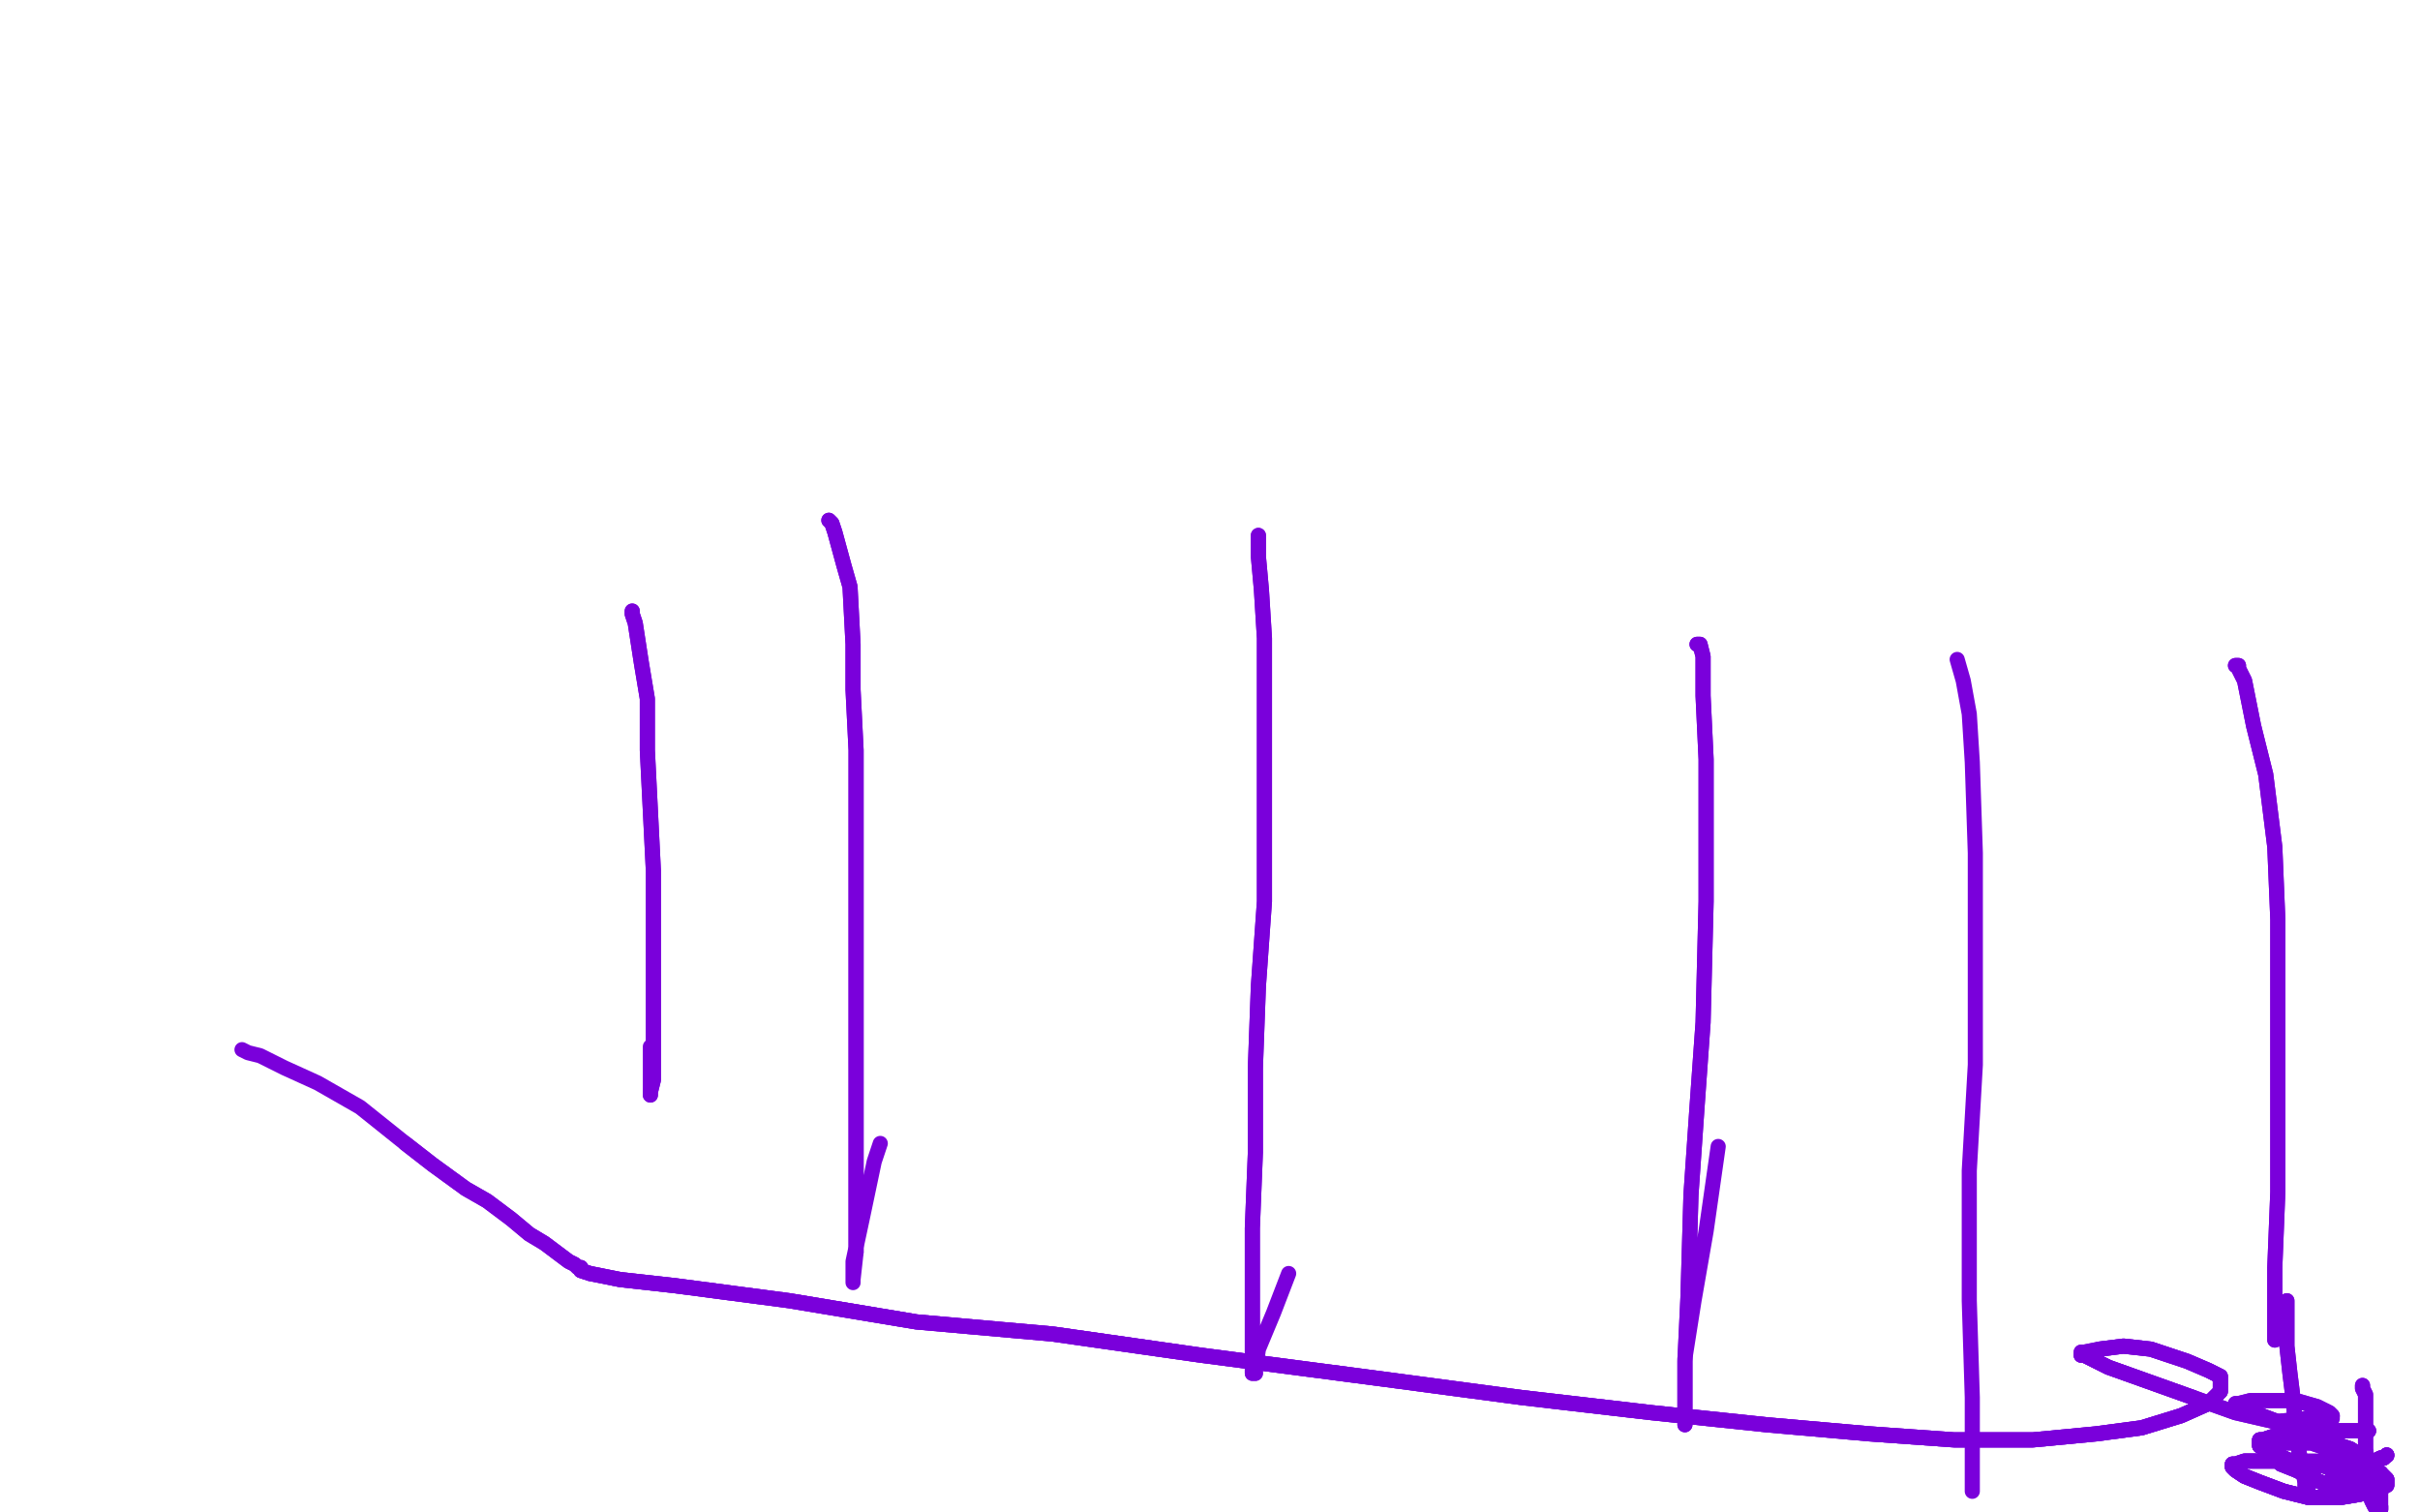 <?xml version="1.0" standalone="no"?>
<!DOCTYPE svg PUBLIC "-//W3C//DTD SVG 1.1//EN"
"http://www.w3.org/Graphics/SVG/1.1/DTD/svg11.dtd">

<svg width="800" height="500" version="1.1" xmlns="http://www.w3.org/2000/svg" xmlns:xlink="http://www.w3.org/1999/xlink" style="stroke-antialiasing: false"><desc>This SVG has been created on https://colorillo.com/</desc><rect x='0' y='0' width='800' height='500' style='fill: rgb(255,255,255); stroke-width:0' /><polyline points="209,202 209,203 210,206 212,219 214,231 214,248 215,268 216,288 216,305 216,321 216,335 216,347 216,357 215,361 215,362" style="fill: none; stroke: #7a00db; stroke-width: 5; stroke-linejoin: round; stroke-linecap: round; stroke-antialiasing: false; stroke-antialias: 0; opacity: 1.0"/>
<polyline points="209,202 209,203 210,206 212,219 214,231 214,248 215,268 216,288 216,305 216,321 216,335 216,347 216,357 215,361 215,362 215,361 215,353 215,346" style="fill: none; stroke: #7a00db; stroke-width: 5; stroke-linejoin: round; stroke-linecap: round; stroke-antialiasing: false; stroke-antialias: 0; opacity: 1.0"/>
<polyline points="274,172 275,173 276,176 279,187 281,194 282,213 282,228 283,248 283,271 283,294 283,321 283,352 283,382 283,400 283,414" style="fill: none; stroke: #7a00db; stroke-width: 5; stroke-linejoin: round; stroke-linecap: round; stroke-antialiasing: false; stroke-antialias: 0; opacity: 1.0"/>
<polyline points="274,172 275,173 276,176 279,187 281,194 282,213 282,228 283,248 283,271 283,294 283,321 283,352 283,382 283,400 283,414 282,423 282,424 282,423 282,417 285,403 289,384 291,378" style="fill: none; stroke: #7a00db; stroke-width: 5; stroke-linejoin: round; stroke-linecap: round; stroke-antialiasing: false; stroke-antialias: 0; opacity: 1.0"/>
<polyline points="416,177 416,178 416,184 417,195 418,211 418,236 418,269 418,298 416,326 415,353 415,381 414,406 414,427 414,442 414,450 414,454 415,454" style="fill: none; stroke: #7a00db; stroke-width: 5; stroke-linejoin: round; stroke-linecap: round; stroke-antialiasing: false; stroke-antialias: 0; opacity: 1.0"/>
<polyline points="416,177 416,178 416,184 417,195 418,211 418,236 418,269 418,298 416,326 415,353 415,381 414,406 414,427 414,442 414,450 414,454 415,454 415,453 416,446 421,434 426,421" style="fill: none; stroke: #7a00db; stroke-width: 5; stroke-linejoin: round; stroke-linecap: round; stroke-antialiasing: false; stroke-antialias: 0; opacity: 1.0"/>
<polyline points="561,213 562,213 563,217 563,230 564,251 564,272 564,298 563,338 561,366 559,395 558,429 557,450 557,465 557,471" style="fill: none; stroke: #7a00db; stroke-width: 5; stroke-linejoin: round; stroke-linecap: round; stroke-antialiasing: false; stroke-antialias: 0; opacity: 1.0"/>
<polyline points="561,213 562,213 563,217 563,230 564,251 564,272 564,298 563,338 561,366 559,395 558,429 557,450 557,465 557,471 557,470 557,461 557,449 560,430 564,407 568,379" style="fill: none; stroke: #7a00db; stroke-width: 5; stroke-linejoin: round; stroke-linecap: round; stroke-antialiasing: false; stroke-antialias: 0; opacity: 1.0"/>
<polyline points="647,218 649,225 651,236 652,252 653,282 653,312 653,352 651,387 651,430 652,462 652,493" style="fill: none; stroke: #7a00db; stroke-width: 5; stroke-linejoin: round; stroke-linecap: round; stroke-antialiasing: false; stroke-antialias: 0; opacity: 1.0"/>
<polyline points="739,220 740,220 740,221 742,225 745,240 749,256 752,280 753,304 753,332 753,361 753,394 752,419 752,433 752,441 752,443" style="fill: none; stroke: #7a00db; stroke-width: 5; stroke-linejoin: round; stroke-linecap: round; stroke-antialiasing: false; stroke-antialias: 0; opacity: 1.0"/>
<polyline points="739,220 740,220 740,221 742,225 745,240 749,256 752,280 753,304 753,332 753,361 753,394 752,419 752,433 752,441 752,443" style="fill: none; stroke: #7a00db; stroke-width: 5; stroke-linejoin: round; stroke-linecap: round; stroke-antialiasing: false; stroke-antialias: 0; opacity: 1.0"/>
<polyline points="756,430 756,436 756,445 757,454 758,462 759,473 760,480 761,485 762,490 762,491 762,493 763,493" style="fill: none; stroke: #7a00db; stroke-width: 5; stroke-linejoin: round; stroke-linecap: round; stroke-antialiasing: false; stroke-antialias: 0; opacity: 1.0"/>
<polyline points="756,430 756,436 756,445 757,454 758,462 759,473 760,480 761,485 762,490 762,491 762,493 763,493 763,492 763,488 765,486" style="fill: none; stroke: #7a00db; stroke-width: 5; stroke-linejoin: round; stroke-linecap: round; stroke-antialiasing: false; stroke-antialias: 0; opacity: 1.0"/>
<polyline points="781,458 781,459 782,461 782,466 782,471 782,479 783,487 784,493 784,496 785,498" style="fill: none; stroke: #7a00db; stroke-width: 5; stroke-linejoin: round; stroke-linecap: round; stroke-antialiasing: false; stroke-antialias: 0; opacity: 1.0"/>
<polyline points="781,458 781,459 782,461 782,466 782,471 782,479 783,487 784,493 784,496 785,498 785,497 785,495 785,493" style="fill: none; stroke: #7a00db; stroke-width: 5; stroke-linejoin: round; stroke-linecap: round; stroke-antialiasing: false; stroke-antialias: 0; opacity: 1.0"/>
<polyline points="785,491 785,492 785,494 786,496 787,498 787,499" style="fill: none; stroke: #7a00db; stroke-width: 5; stroke-linejoin: round; stroke-linecap: round; stroke-antialiasing: false; stroke-antialias: 0; opacity: 1.0"/>
<polyline points="785,491 785,492 785,494 786,496 787,498 787,499 787,498" style="fill: none; stroke: #7a00db; stroke-width: 5; stroke-linejoin: round; stroke-linecap: round; stroke-antialiasing: false; stroke-antialias: 0; opacity: 1.0"/>
<circle cx="789.5" cy="481.5" r="2" style="fill: #7a00db; stroke-antialiasing: false; stroke-antialias: 0; opacity: 1.0"/>
<polyline points="785,491 785,492 785,494 786,496 787,498 787,499 787,498 787,495 787,492 787,489" style="fill: none; stroke: #7a00db; stroke-width: 5; stroke-linejoin: round; stroke-linecap: round; stroke-antialiasing: false; stroke-antialias: 0; opacity: 1.0"/>
<polyline points="789,481 788,482 787,482 785,483 783,484 780,485 778,485 776,485 775,485 774,485" style="fill: none; stroke: #7a00db; stroke-width: 5; stroke-linejoin: round; stroke-linecap: round; stroke-antialiasing: false; stroke-antialias: 0; opacity: 1.0"/>
<polyline points="789,481 788,482 787,482 785,483 783,484 780,485 778,485 776,485 775,485 774,485 774,484 775,484 778,484 781,484 783,485 785,486 787,487 787,488 787,489 786,489 784,490" style="fill: none; stroke: #7a00db; stroke-width: 5; stroke-linejoin: round; stroke-linecap: round; stroke-antialiasing: false; stroke-antialias: 0; opacity: 1.0"/>
<polyline points="789,481 788,482 787,482 785,483 783,484 780,485 778,485 776,485 775,485 774,485 774,484 775,484 778,484 781,484 783,485 785,486 787,487 787,488 787,489 786,489 784,490 779,491 772,492 765,489 759,486 754,484 752,482 751,480 750,480 750,479" style="fill: none; stroke: #7a00db; stroke-width: 5; stroke-linejoin: round; stroke-linecap: round; stroke-antialiasing: false; stroke-antialias: 0; opacity: 1.0"/>
<polyline points="789,481 788,482 787,482 785,483 783,484 780,485 778,485 776,485 775,485 774,485 774,484 775,484 778,484 781,484 783,485 785,486 787,487 787,488 787,489 786,489 784,490 779,491 772,492 765,489 759,486 754,484 752,482 751,480 750,480 750,479 750,478 752,477 757,477 764,477 770,479 773,480 774,481 775,481" style="fill: none; stroke: #7a00db; stroke-width: 5; stroke-linejoin: round; stroke-linecap: round; stroke-antialiasing: false; stroke-antialias: 0; opacity: 1.0"/>
<polyline points="787,482 785,483 783,484 780,485 778,485 776,485 775,485 774,485 774,484 775,484 778,484 781,484 783,485 785,486 787,487 787,488 787,489 786,489 784,490 779,491 772,492 765,489 759,486 754,484 752,482 751,480 750,480 750,479 750,478 752,477 757,477 764,477 770,479 773,480 774,481 775,481 774,481 772,482 768,483 765,483 762,483 758,483 755,482 752,481 750,480 748,478 747,478 747,477 747,476" style="fill: none; stroke: #7a00db; stroke-width: 5; stroke-linejoin: round; stroke-linecap: round; stroke-antialiasing: false; stroke-antialias: 0; opacity: 1.0"/>
<polyline points="755,482 752,481 750,480 748,478 747,478 747,477 747,476 748,476 751,475 755,474 761,474 768,476 777,479 783,483 786,486 789,489 789,490 789,491 787,492 784,493 780,494 774,495 763,495 755,493 747,490 742,488 739,486 738,485 738,484" style="fill: none; stroke: #7a00db; stroke-width: 5; stroke-linejoin: round; stroke-linecap: round; stroke-antialiasing: false; stroke-antialias: 0; opacity: 1.0"/>
<polyline points="755,482 752,481 750,480 748,478 747,478 747,477 747,476 748,476 751,475 755,474 761,474 768,476 777,479 783,483 786,486 789,489 789,490 789,491 787,492 784,493 780,494 774,495 763,495 755,493 747,490 742,488 739,486 738,485 738,484 739,484 742,483 748,483 756,483 766,484 773,486 780,487 783,489 785,489" style="fill: none; stroke: #7a00db; stroke-width: 5; stroke-linejoin: round; stroke-linecap: round; stroke-antialiasing: false; stroke-antialias: 0; opacity: 1.0"/>
<polyline points="755,482 752,481 750,480 748,478 747,478 747,477 747,476 748,476 751,475 755,474 761,474 768,476 777,479 783,483 786,486 789,489 789,490 789,491 787,492 784,493 780,494 774,495 763,495 755,493 747,490 742,488 739,486 738,485 738,484 739,484 742,483 748,483 756,483 766,484 773,486 780,487 783,489 785,489 785,490 784,490 783,490 780,490 777,490 773,490 771,490 771,489" style="fill: none; stroke: #7a00db; stroke-width: 5; stroke-linejoin: round; stroke-linecap: round; stroke-antialiasing: false; stroke-antialias: 0; opacity: 1.0"/>
<polyline points="755,482 752,481 750,480 748,478 747,478 747,477 747,476 748,476 751,475 755,474 761,474 768,476 777,479 783,483 786,486 789,489 789,490 789,491 787,492 784,493 780,494 774,495 763,495 755,493 747,490 742,488 739,486 738,485 738,484 739,484 742,483 748,483 756,483 766,484 773,486 780,487 783,489 785,489 785,490 784,490 783,490 780,490 777,490 773,490 771,490 771,489 771,488 773,487 774,486" style="fill: none; stroke: #7a00db; stroke-width: 5; stroke-linejoin: round; stroke-linecap: round; stroke-antialiasing: false; stroke-antialias: 0; opacity: 1.0"/>
<polyline points="779,484 778,484 777,484 775,484 774,484 773,484 772,484 771,484" style="fill: none; stroke: #7a00db; stroke-width: 5; stroke-linejoin: round; stroke-linecap: round; stroke-antialiasing: false; stroke-antialias: 0; opacity: 1.0"/>
<polyline points="782,473 783,473 782,473 780,473 774,473 768,473 761,472 753,470 745,467" style="fill: none; stroke: #7a00db; stroke-width: 5; stroke-linejoin: round; stroke-linecap: round; stroke-antialiasing: false; stroke-antialias: 0; opacity: 1.0"/>
<polyline points="782,473 783,473 782,473 780,473 774,473 768,473 761,472 753,470 745,467 741,465 739,464 740,464 744,463 749,463 759,463 766,465 770,467 771,468" style="fill: none; stroke: #7a00db; stroke-width: 5; stroke-linejoin: round; stroke-linecap: round; stroke-antialiasing: false; stroke-antialias: 0; opacity: 1.0"/>
<polyline points="782,473 783,473 782,473 780,473 774,473 768,473 761,472 753,470 745,467 741,465 739,464 740,464 744,463 749,463 759,463 766,465 770,467 771,468 771,469 770,469 766,469 762,469 752,470 739,467 725,462 711,457 697,452 691,449 689,448 688,448" style="fill: none; stroke: #7a00db; stroke-width: 5; stroke-linejoin: round; stroke-linecap: round; stroke-antialiasing: false; stroke-antialias: 0; opacity: 1.0"/>
<polyline points="766,469 762,469 752,470 739,467 725,462 711,457 697,452 691,449 689,448 688,448 688,447 689,447 694,446 702,445 711,446 723,450 730,453 734,455 734,457 734,458 734,460 730,464 721,468 708,472 693,474 672,476 646,476 618,474 584,471 546,467 503,462 458,456 397,448 348,441 303,437 261,430 223,425 205,423 195,421 192,420" style="fill: none; stroke: #7a00db; stroke-width: 5; stroke-linejoin: round; stroke-linecap: round; stroke-antialiasing: false; stroke-antialias: 0; opacity: 1.0"/>
<polyline points="725,462 711,457 697,452 691,449 689,448 688,448 688,447 689,447 694,446 702,445 711,446 723,450 730,453 734,455 734,457 734,458 734,460 730,464 721,468 708,472 693,474 672,476 646,476 618,474 584,471 546,467 503,462 458,456 397,448 348,441 303,437 261,430 223,425 205,423 195,421 192,420 192,419 191,419 190,418 188,417 184,414 180,411 175,408 169,403 161,397 154,393 143,385 134,378" style="fill: none; stroke: #7a00db; stroke-width: 5; stroke-linejoin: round; stroke-linecap: round; stroke-antialiasing: false; stroke-antialias: 0; opacity: 1.0"/>
<polyline points="694,446 702,445 711,446 723,450 730,453 734,455 734,457 734,458 734,460 730,464 721,468 708,472 693,474 672,476 646,476 618,474 584,471 546,467 503,462 458,456 397,448 348,441 303,437 261,430 223,425 205,423 195,421 192,420 192,419 191,419 190,418 188,417 184,414 180,411 175,408 169,403 161,397 154,393 143,385 134,378 119,366 105,358 94,353 86,349 82,348 80,347" style="fill: none; stroke: #7a00db; stroke-width: 5; stroke-linejoin: round; stroke-linecap: round; stroke-antialiasing: false; stroke-antialias: 0; opacity: 1.0"/>
</svg>

